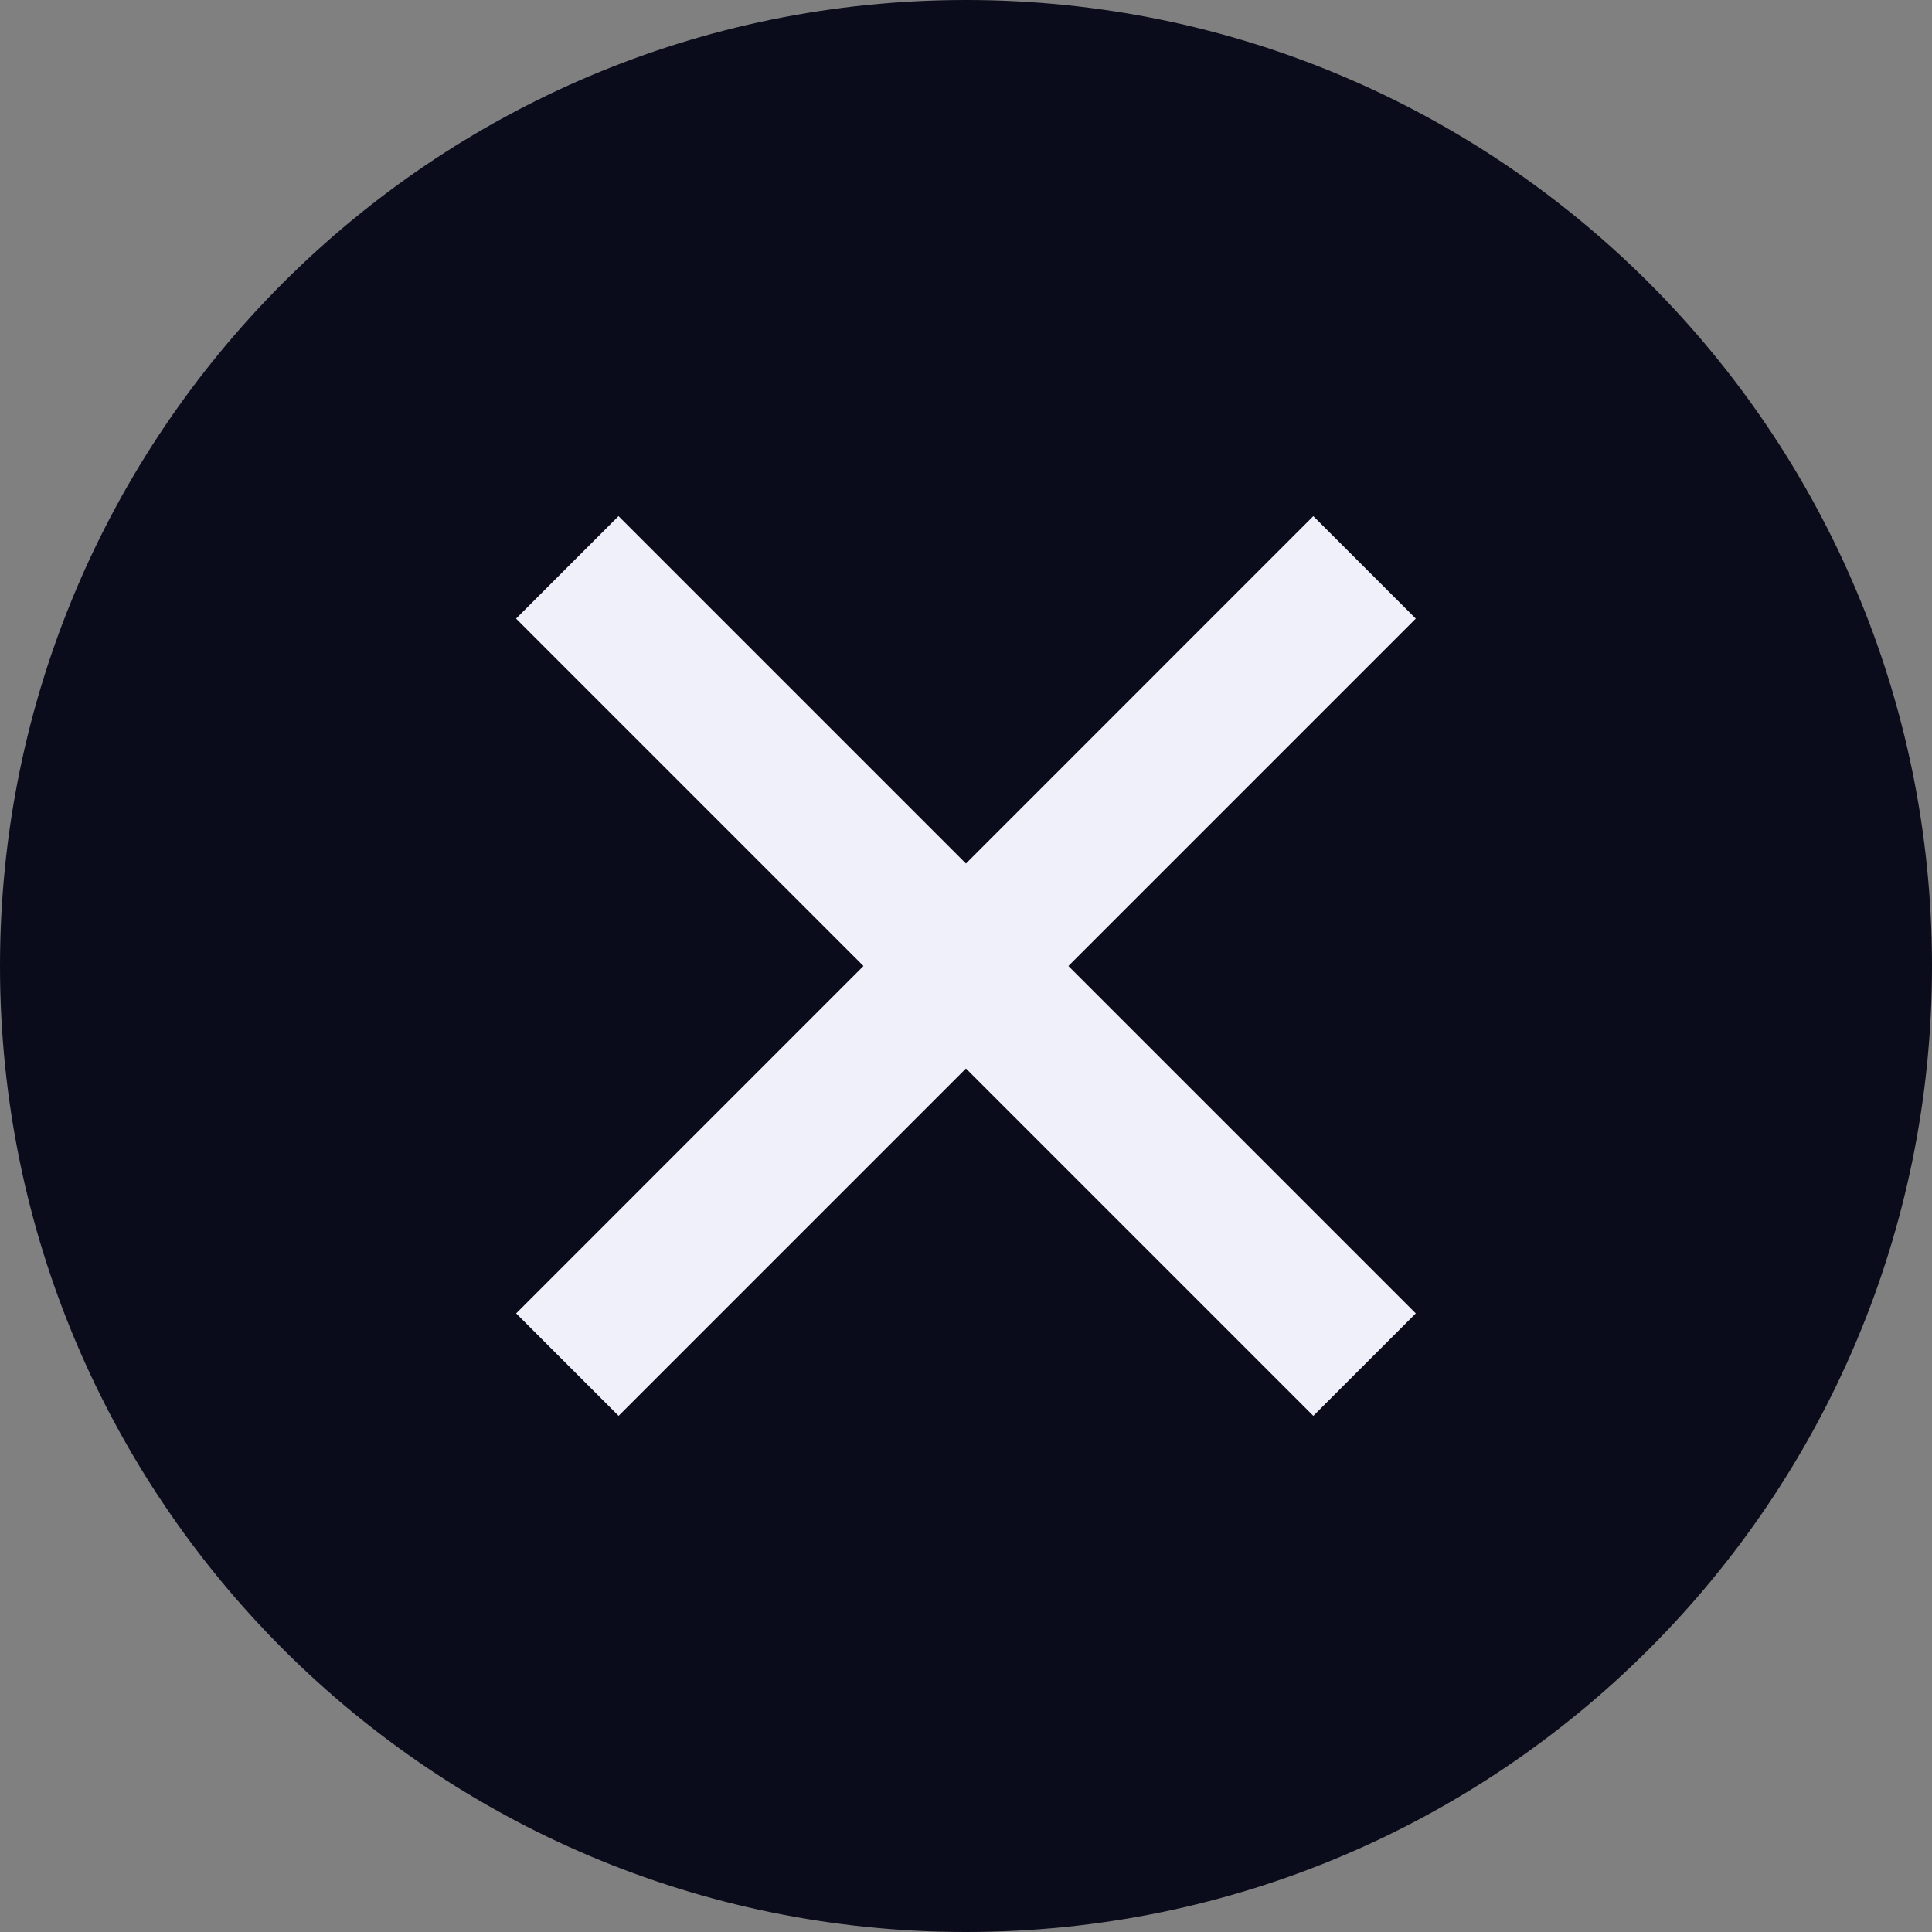 <svg width="24" height="24" viewBox="0 0 24 24" fill="none" xmlns="http://www.w3.org/2000/svg">
<rect x="0" y="0" width="24" height="24" fill="#808080" stroke="none"/>
<path d="M0 12C0 5.373 5.373 0 12 0C18.627 0 24 5.373 24 12C24 18.627 18.627 24 12 24C5.373 24 0 18.627 0 12Z" fill="#0B0C1B"/>
<path d="M7.047 7.048L16.951 16.952" stroke="#EFF0FA" stroke-width="1.8"/>
<path d="M16.951 7.048L7.048 16.952" stroke="#EFF0FA" stroke-width="1.8"/>
</svg>
